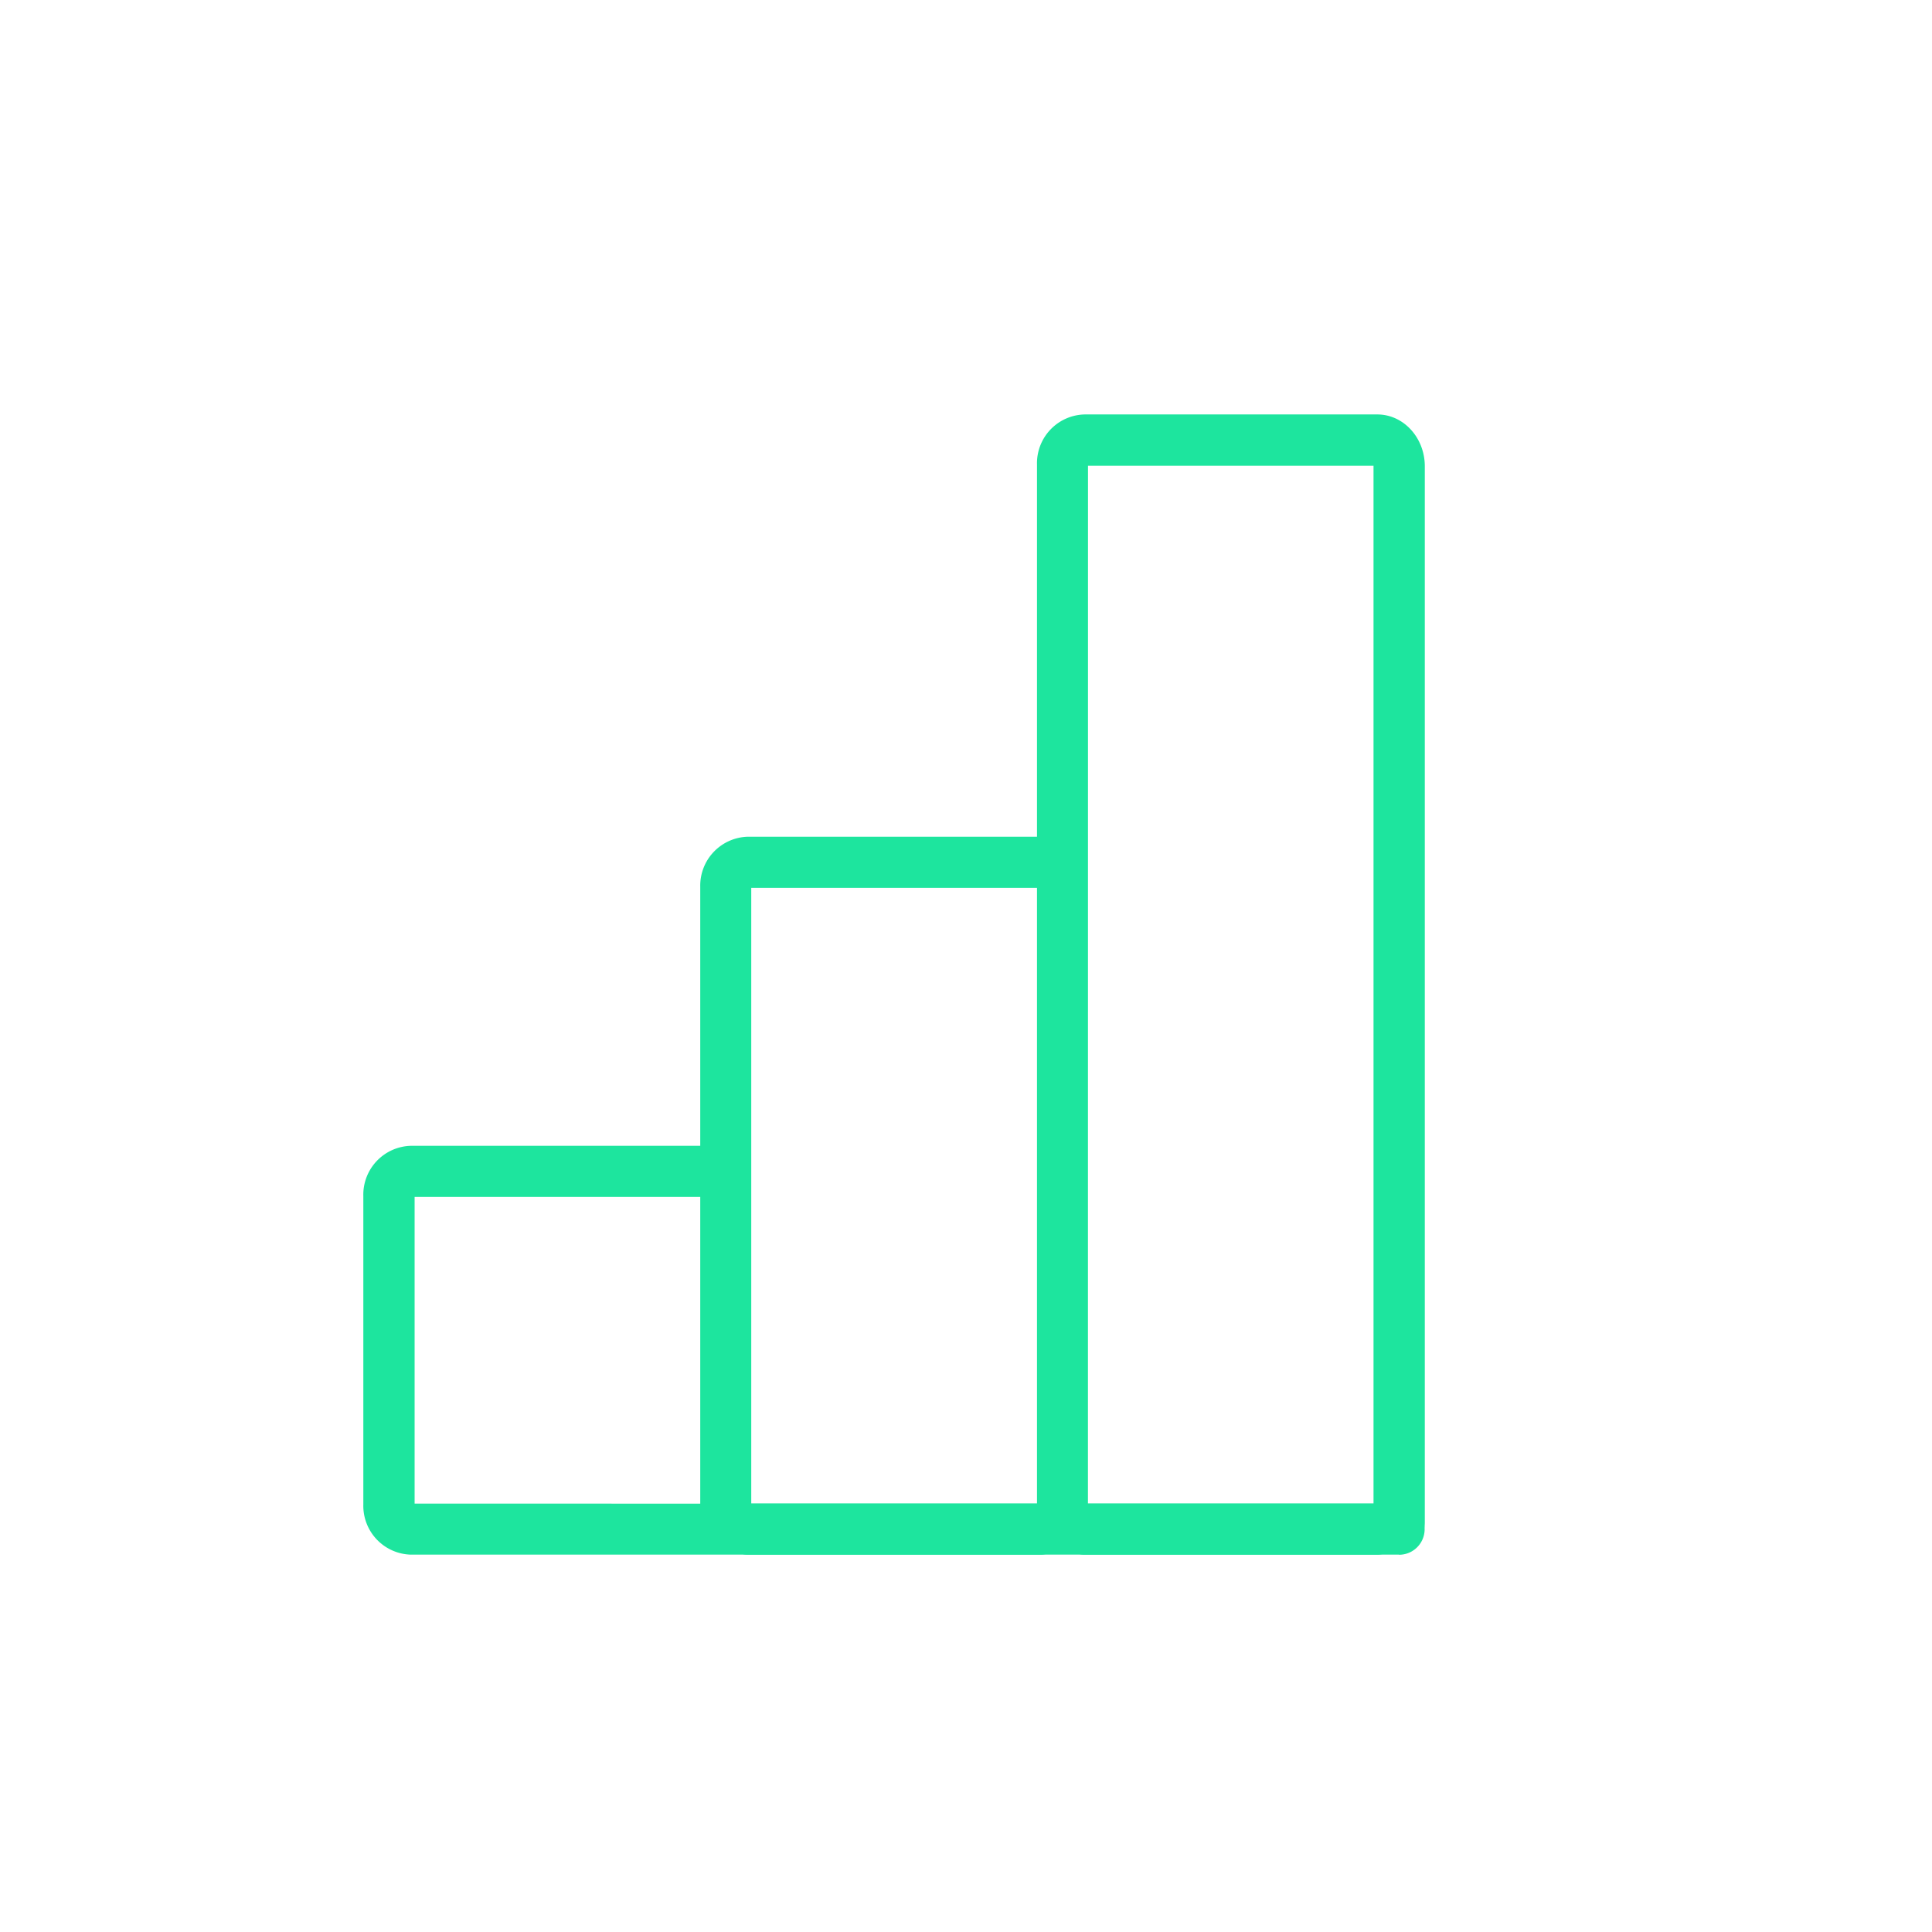<svg id="Layer_1" data-name="Layer 1" xmlns="http://www.w3.org/2000/svg" viewBox="0 0 340.16 340.16"><defs><style>.cls-1{fill:#1de59e;}</style></defs><path class="cls-1" d="M242.47,273.72H190.92a4.52,4.52,0,0,1-3-1.17,4.76,4.76,0,0,1-.84.07,4.49,4.49,0,0,1-4.5-4.5V81.77a8.59,8.59,0,0,1,8.37-8.8h51.55c4.61,0,8.36,4.09,8.36,9.13v186a4.49,4.49,0,0,1-4.5,4.5,4.57,4.57,0,0,1-.83-.07A4.54,4.54,0,0,1,242.47,273.72Zm-50.92-9h50.28V82H191.56Z"/><path class="cls-1" d="M183.18,273.72H131.63a4.52,4.52,0,0,1-3-1.17,4.61,4.61,0,0,1-.84.07,4.5,4.5,0,0,1-4.5-4.5v-112a8.61,8.61,0,0,1,8.37-8.8h51.55a4.5,4.5,0,0,1,0,9H132.27V264.72h50.92a4.5,4.5,0,0,1,0,9Z"/><path class="cls-1" d="M246.33,273.72h-174a8.6,8.6,0,0,1-8.36-8.8V210.54a8.6,8.6,0,0,1,8.36-8.8H123.9a4.5,4.5,0,0,1,0,9H73v54H246.33a4.5,4.5,0,1,1,0,9Z"/></svg>